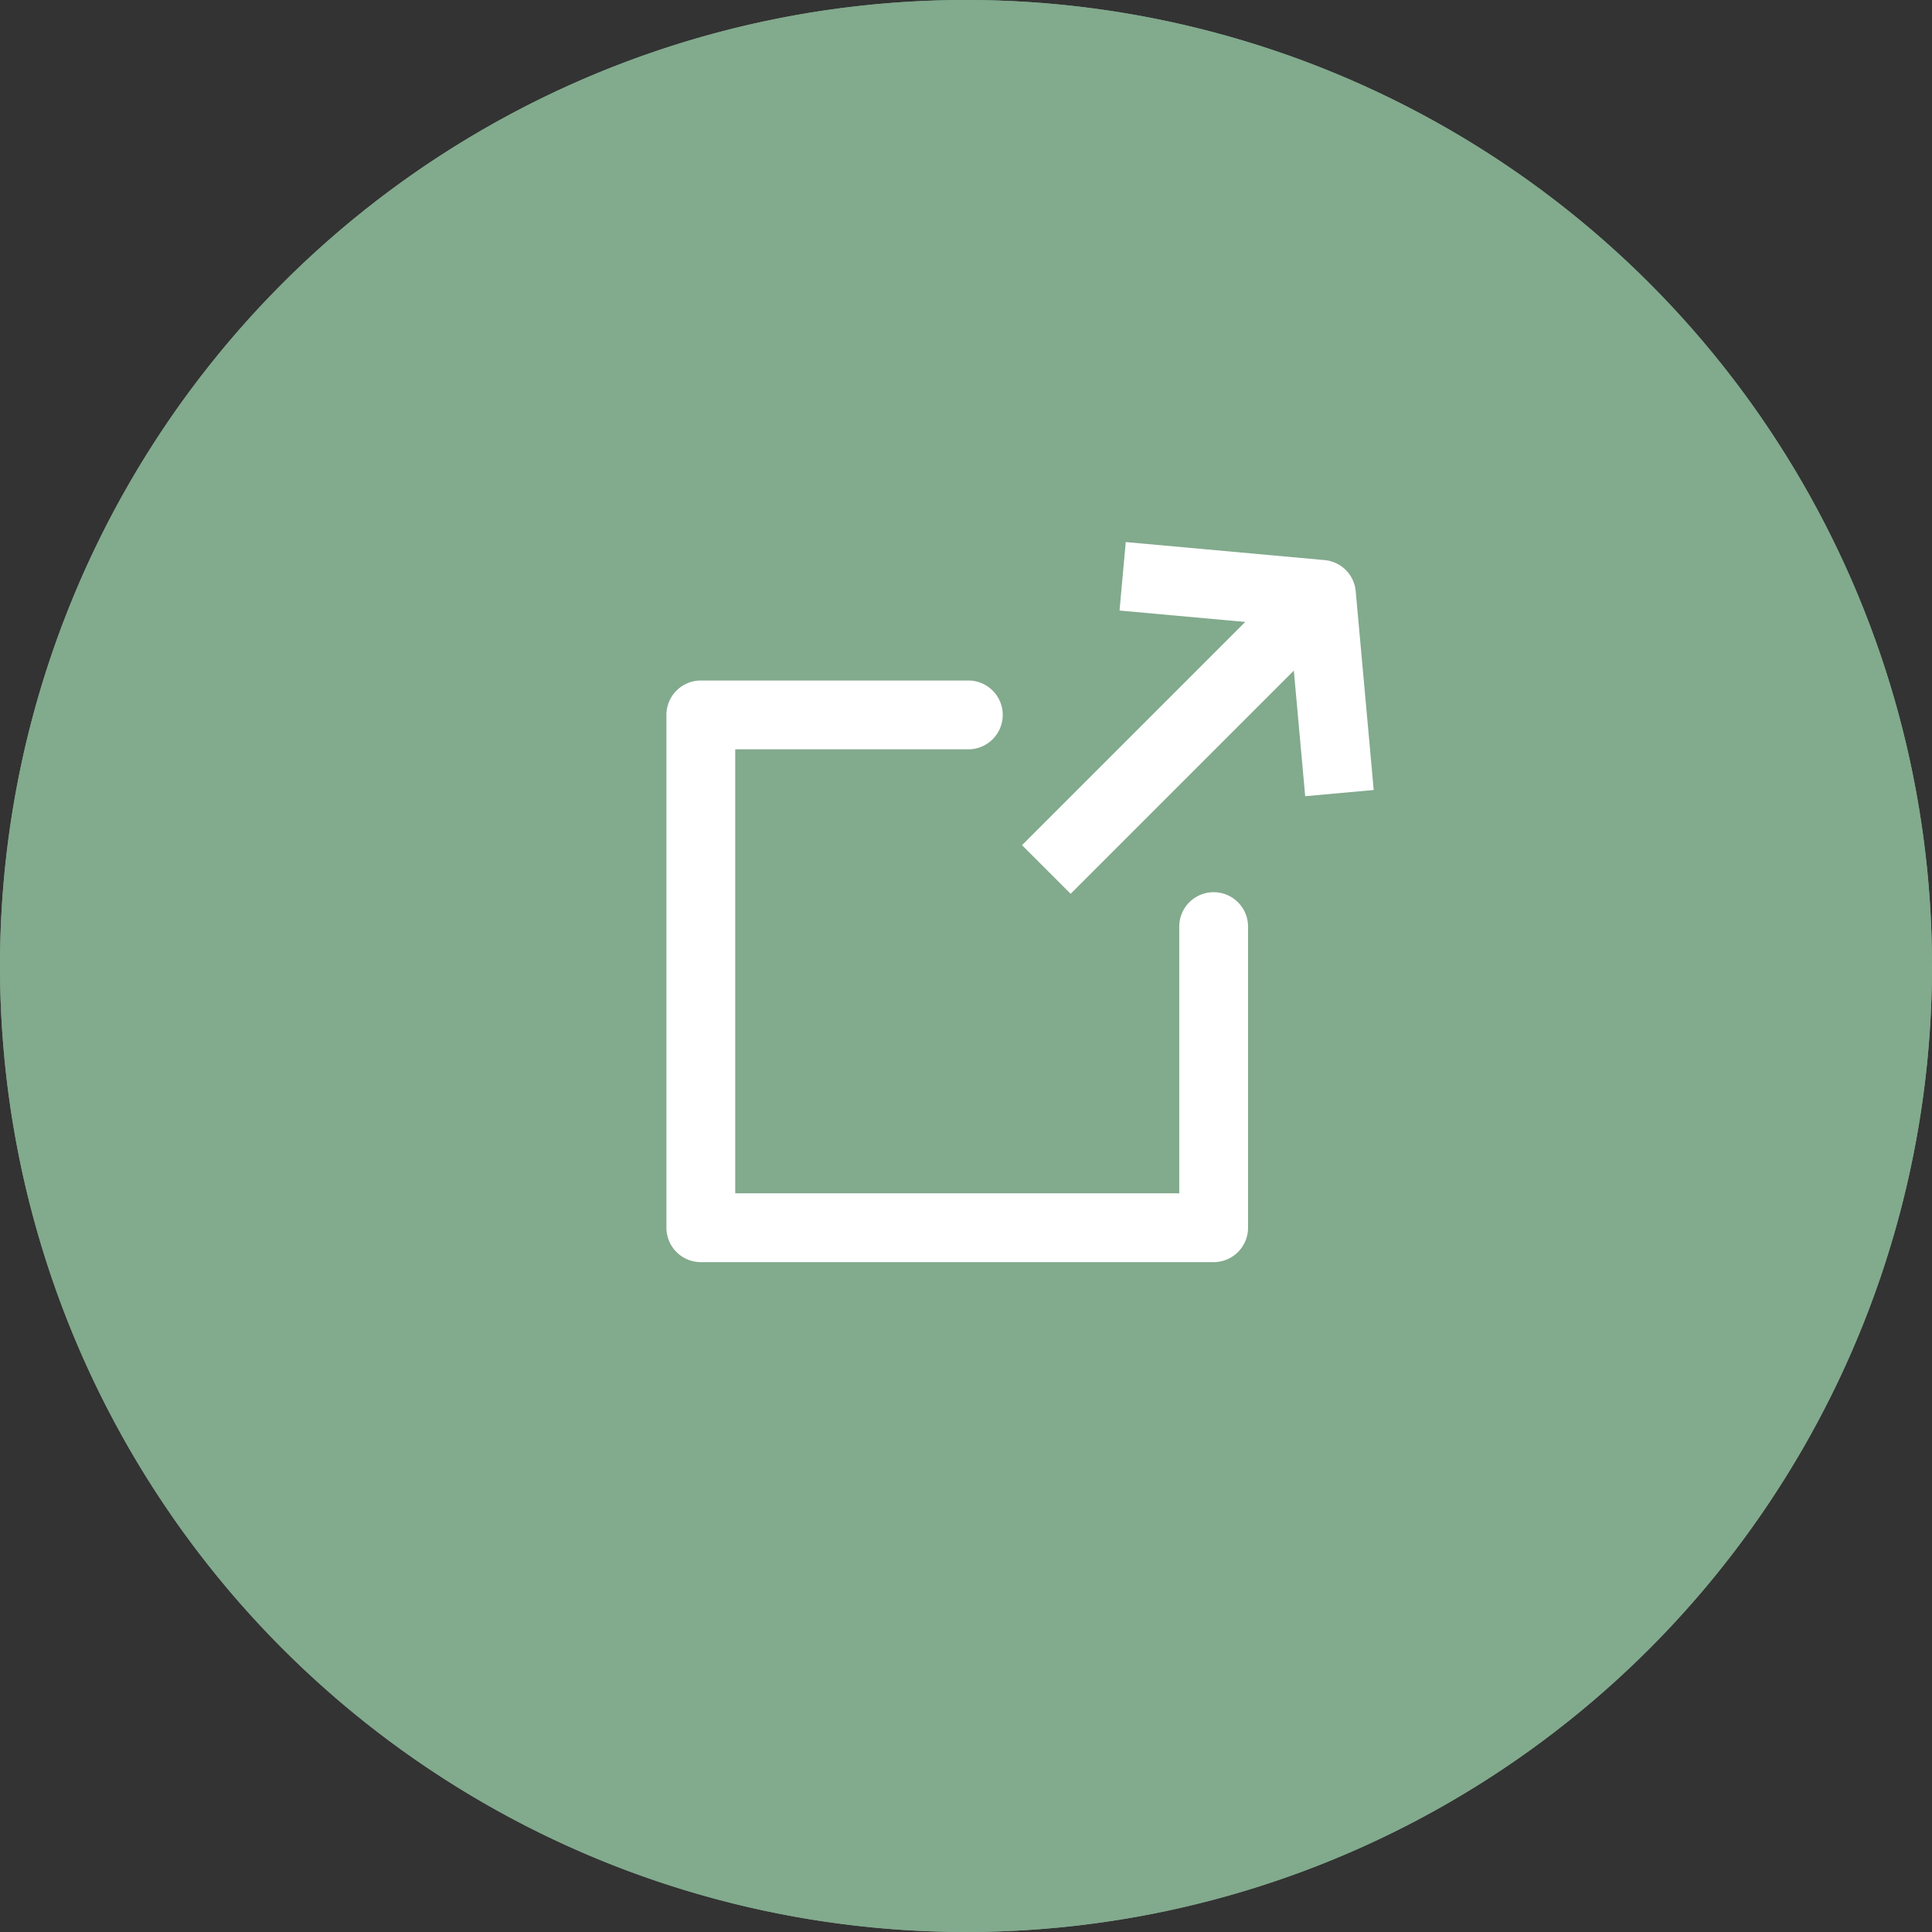 <svg height="42.12" viewBox="0 0 42.12 42.12" width="42.12" xmlns="http://www.w3.org/2000/svg"><rect x="0" y="0" width="42.12" height="42.12" fill="#333333" stroke="none"/><g fill="#82aa8d"><circle cx="21.06" cy="21.06" r="21.06"/><path d="m21.06 1a20.065 20.065 0 0 0 -7.808 38.544 20.065 20.065 0 0 0 15.616-36.968 19.933 19.933 0 0 0 -7.808-1.576m0-1a21.06 21.06 0 1 1 -21.06 21.06 21.06 21.06 0 0 1 21.06-21.06z"/></g><g fill="#fff"><path d="m.576 7.166-1.152-.961 2.387-2.862-2.387-2.863 1.152-.96 2.787 3.343a.75.75 0 0 1 0 .961z" transform="matrix(.707 -.707 .707 .707 24.475 12.564)"/><path d="m8.484.75h-8.484v-1.5h8.484z" transform="matrix(.707 -.707 .707 .707 22.811 18.956)"/><path d="m11.68 12.43h-11.18a.75.75 0 0 1 -.75-.75v-11.18a.75.75 0 0 1 .75-.75h5.832a.75.75 0 0 1 0 1.5h-5.082v9.68h9.68v-5.815a.75.75 0 1 1 1.5 0v6.565a.75.75 0 0 1 -.75.75z" transform="translate(14.779 15.086)"/></g></svg>